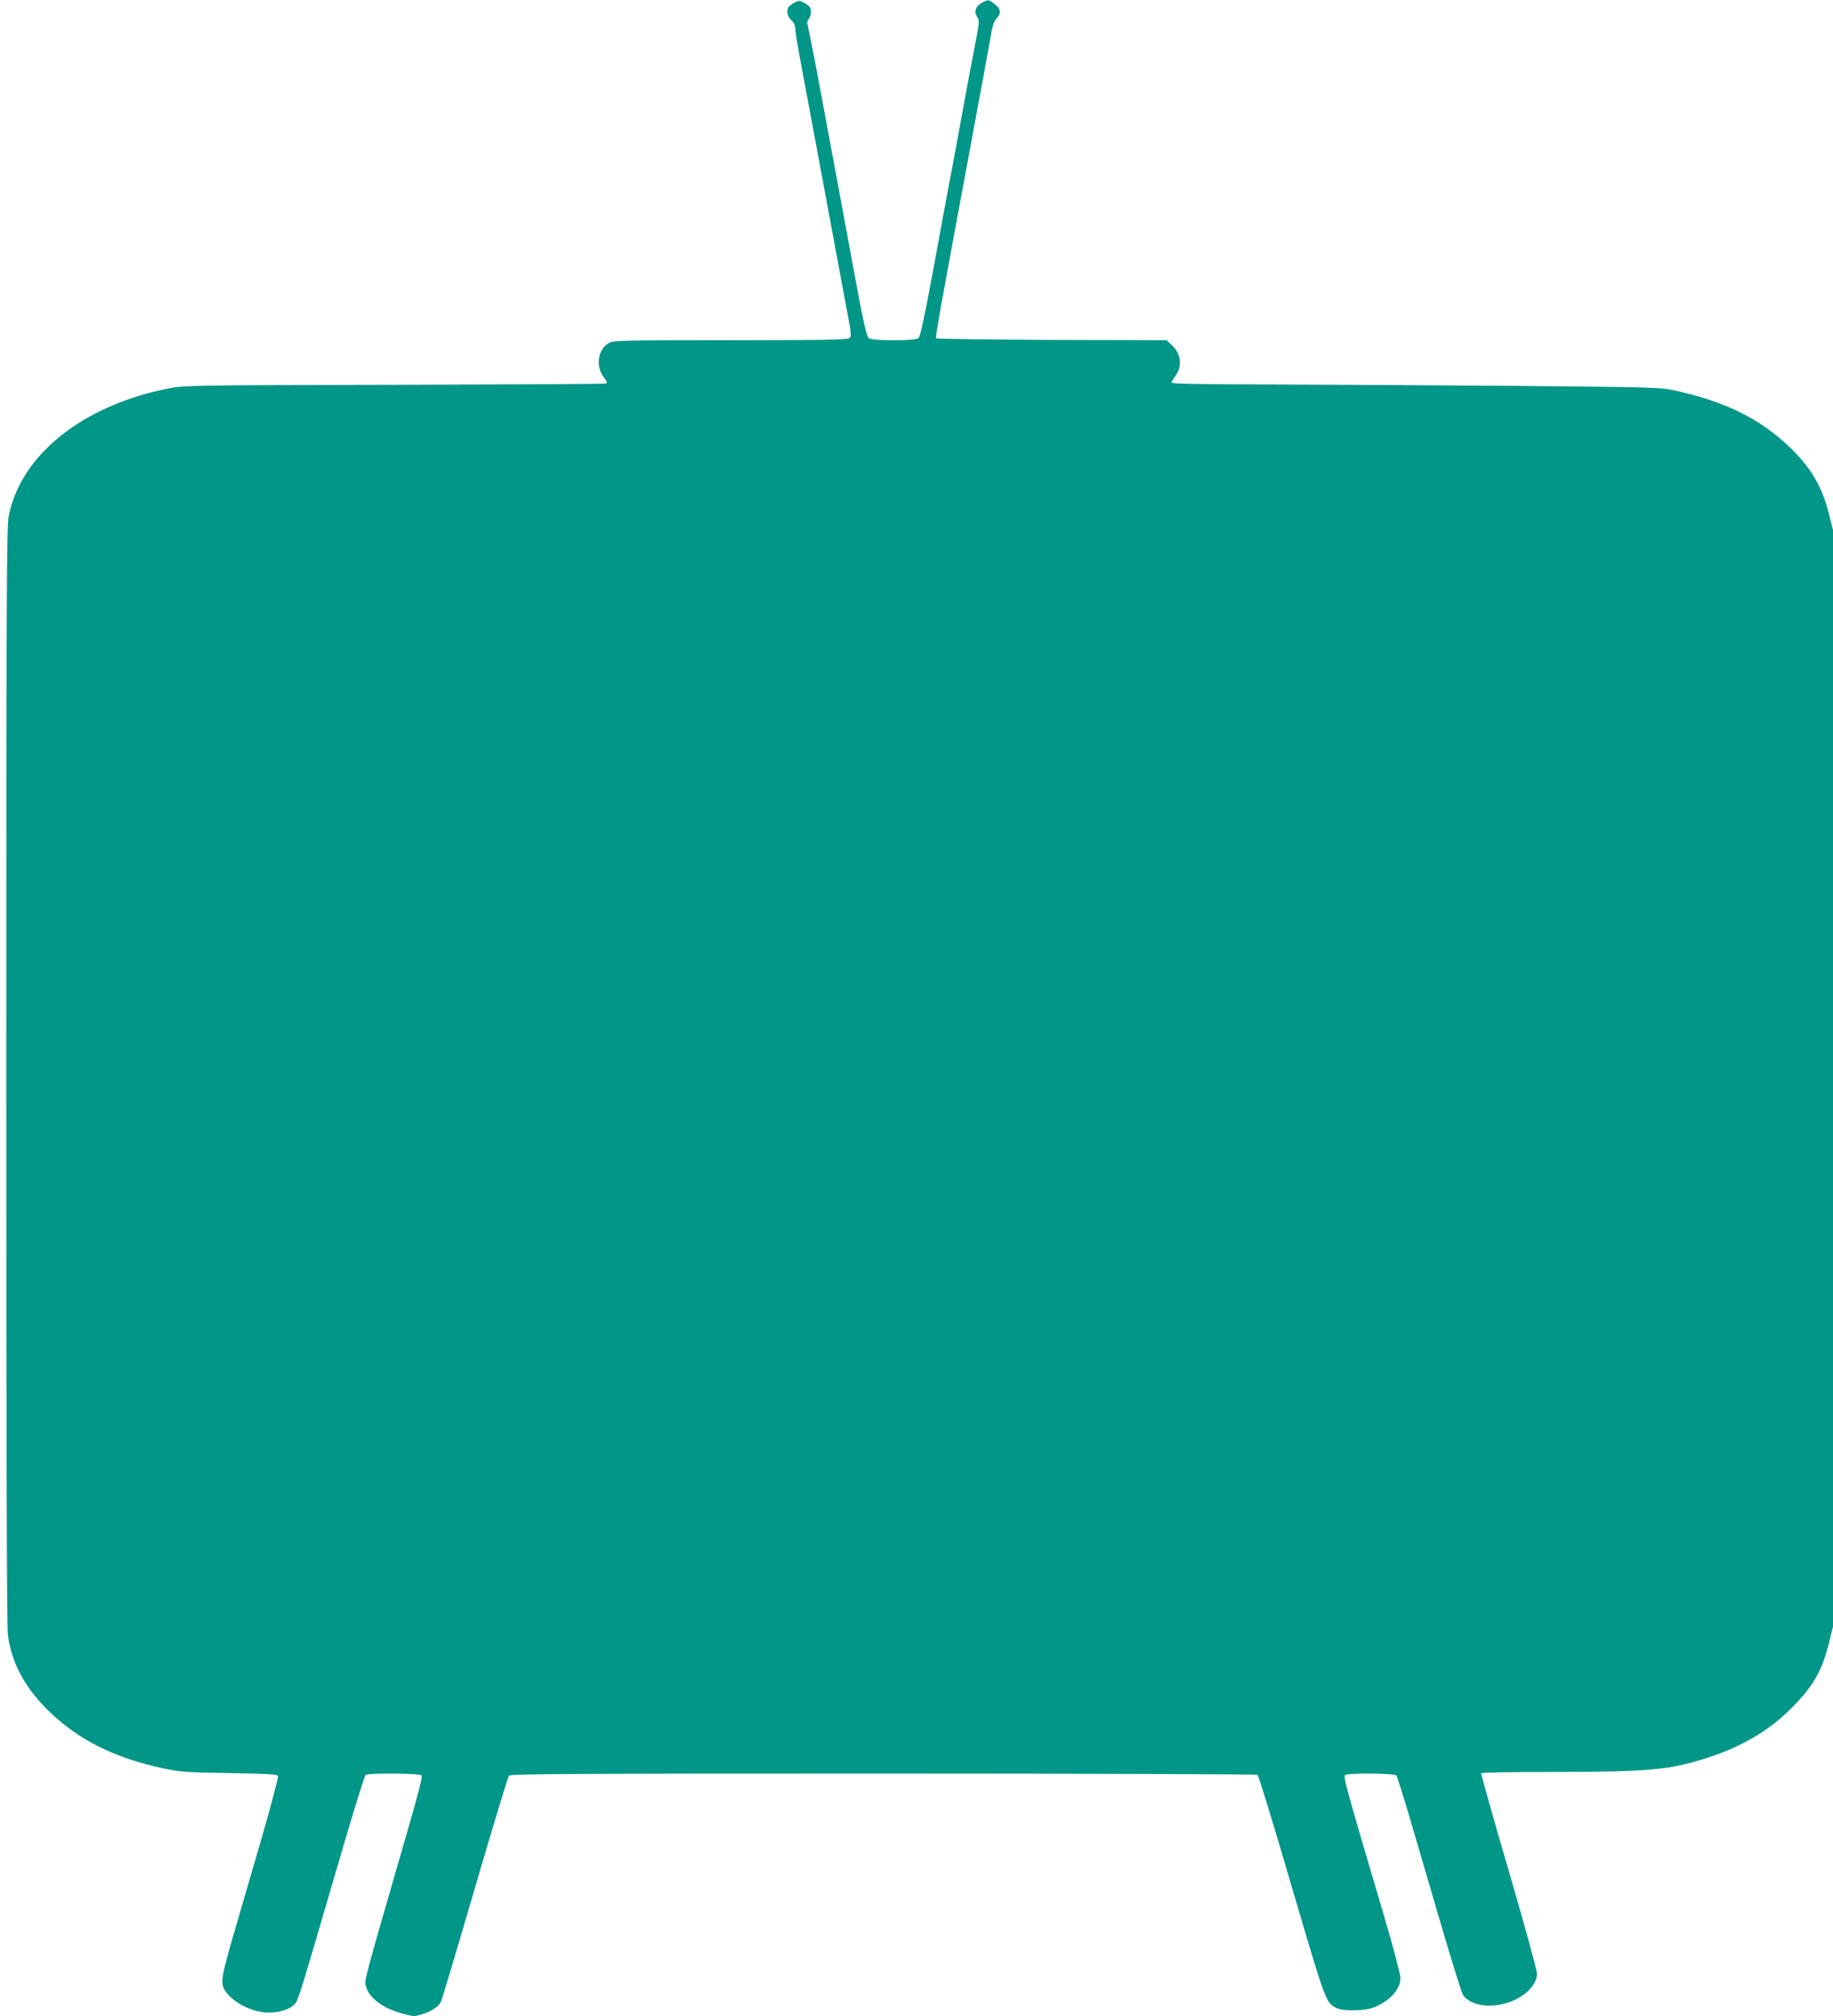 <?xml version="1.0" standalone="no"?>
<!DOCTYPE svg PUBLIC "-//W3C//DTD SVG 20010904//EN"
 "http://www.w3.org/TR/2001/REC-SVG-20010904/DTD/svg10.dtd">
<svg version="1.0" xmlns="http://www.w3.org/2000/svg"
 width="1164pt" height="1280pt" viewBox="0 0 1164 1280"
 preserveAspectRatio="xMidYMid meet">
<g transform="translate(0,1280) scale(0.1,-0.1)"
fill="#009688" stroke="none">
<path d="M5045 12783 c-17 -9 -33 -21 -37 -27 -16 -23 -7 -63 17 -84 16 -14
25 -32 25 -52 0 -16 15 -112 34 -212 19 -101 85 -453 146 -783 61 -330 127
-681 145 -780 32 -166 33 -181 18 -192 -13 -10 -180 -13 -757 -13 -707 0 -742
-1 -772 -19 -68 -42 -83 -147 -30 -216 20 -26 24 -37 14 -40 -7 -3 -611 -6
-1343 -8 -1243 -2 -1336 -4 -1425 -21 -548 -106 -944 -418 -1024 -808 -14 -69
-16 -424 -16 -3550 0 -2349 3 -3500 10 -3557 23 -181 112 -344 269 -493 185
-177 413 -290 713 -354 113 -24 147 -27 426 -31 238 -4 305 -8 308 -18 3 -8
-47 -195 -111 -417 -65 -222 -144 -495 -177 -608 -69 -240 -77 -284 -55 -327
38 -72 150 -138 254 -149 73 -8 159 14 192 50 25 27 18 2 282 905 87 300 164
548 171 553 20 12 342 10 355 -3 7 -7 -19 -111 -89 -352 -54 -188 -137 -474
-183 -634 -47 -161 -85 -307 -85 -323 0 -87 94 -167 243 -206 63 -17 69 -17
120 -1 58 18 101 47 117 77 5 10 102 334 215 721 113 387 211 709 217 716 8
11 453 13 2377 13 1301 0 2371 -4 2377 -8 6 -4 104 -324 217 -711 217 -737
215 -733 282 -769 39 -21 174 -20 233 1 106 40 176 116 175 191 -1 22 -42 180
-92 351 -257 869 -273 928 -259 936 22 14 314 11 325 -3 5 -7 39 -114 76 -238
36 -124 125 -427 198 -675 72 -247 139 -462 148 -478 23 -41 93 -71 166 -71
157 1 305 100 305 205 0 21 -81 314 -179 651 -99 337 -177 616 -175 620 3 5
204 8 447 8 613 1 745 12 980 87 221 70 396 172 538 313 141 140 199 240 244
422 l25 101 0 3481 0 3481 -25 99 c-43 172 -112 293 -242 419 -191 187 -418
299 -743 369 -90 19 -145 20 -1000 28 -498 4 -1194 8 -1547 9 -458 1 -643 4
-643 12 0 6 9 22 20 36 49 63 43 144 -17 200 l-34 33 -729 2 c-400 2 -731 6
-735 10 -7 6 22 166 225 1258 56 300 109 591 119 647 12 76 22 108 39 125 32
35 28 63 -14 94 -34 27 -36 27 -70 11 -47 -23 -62 -58 -40 -92 17 -25 16 -33
-13 -183 -17 -86 -58 -305 -91 -487 -33 -181 -69 -375 -80 -430 -11 -55 -53
-287 -95 -515 -56 -302 -81 -418 -93 -427 -22 -18 -291 -18 -315 0 -14 9 -35
104 -92 412 -40 220 -119 645 -175 945 -55 300 -107 570 -115 600 -11 47 -11
57 1 71 15 17 18 57 6 75 -4 6 -21 18 -37 27 -27 14 -33 14 -60 0z"/>
</g>
</svg>
